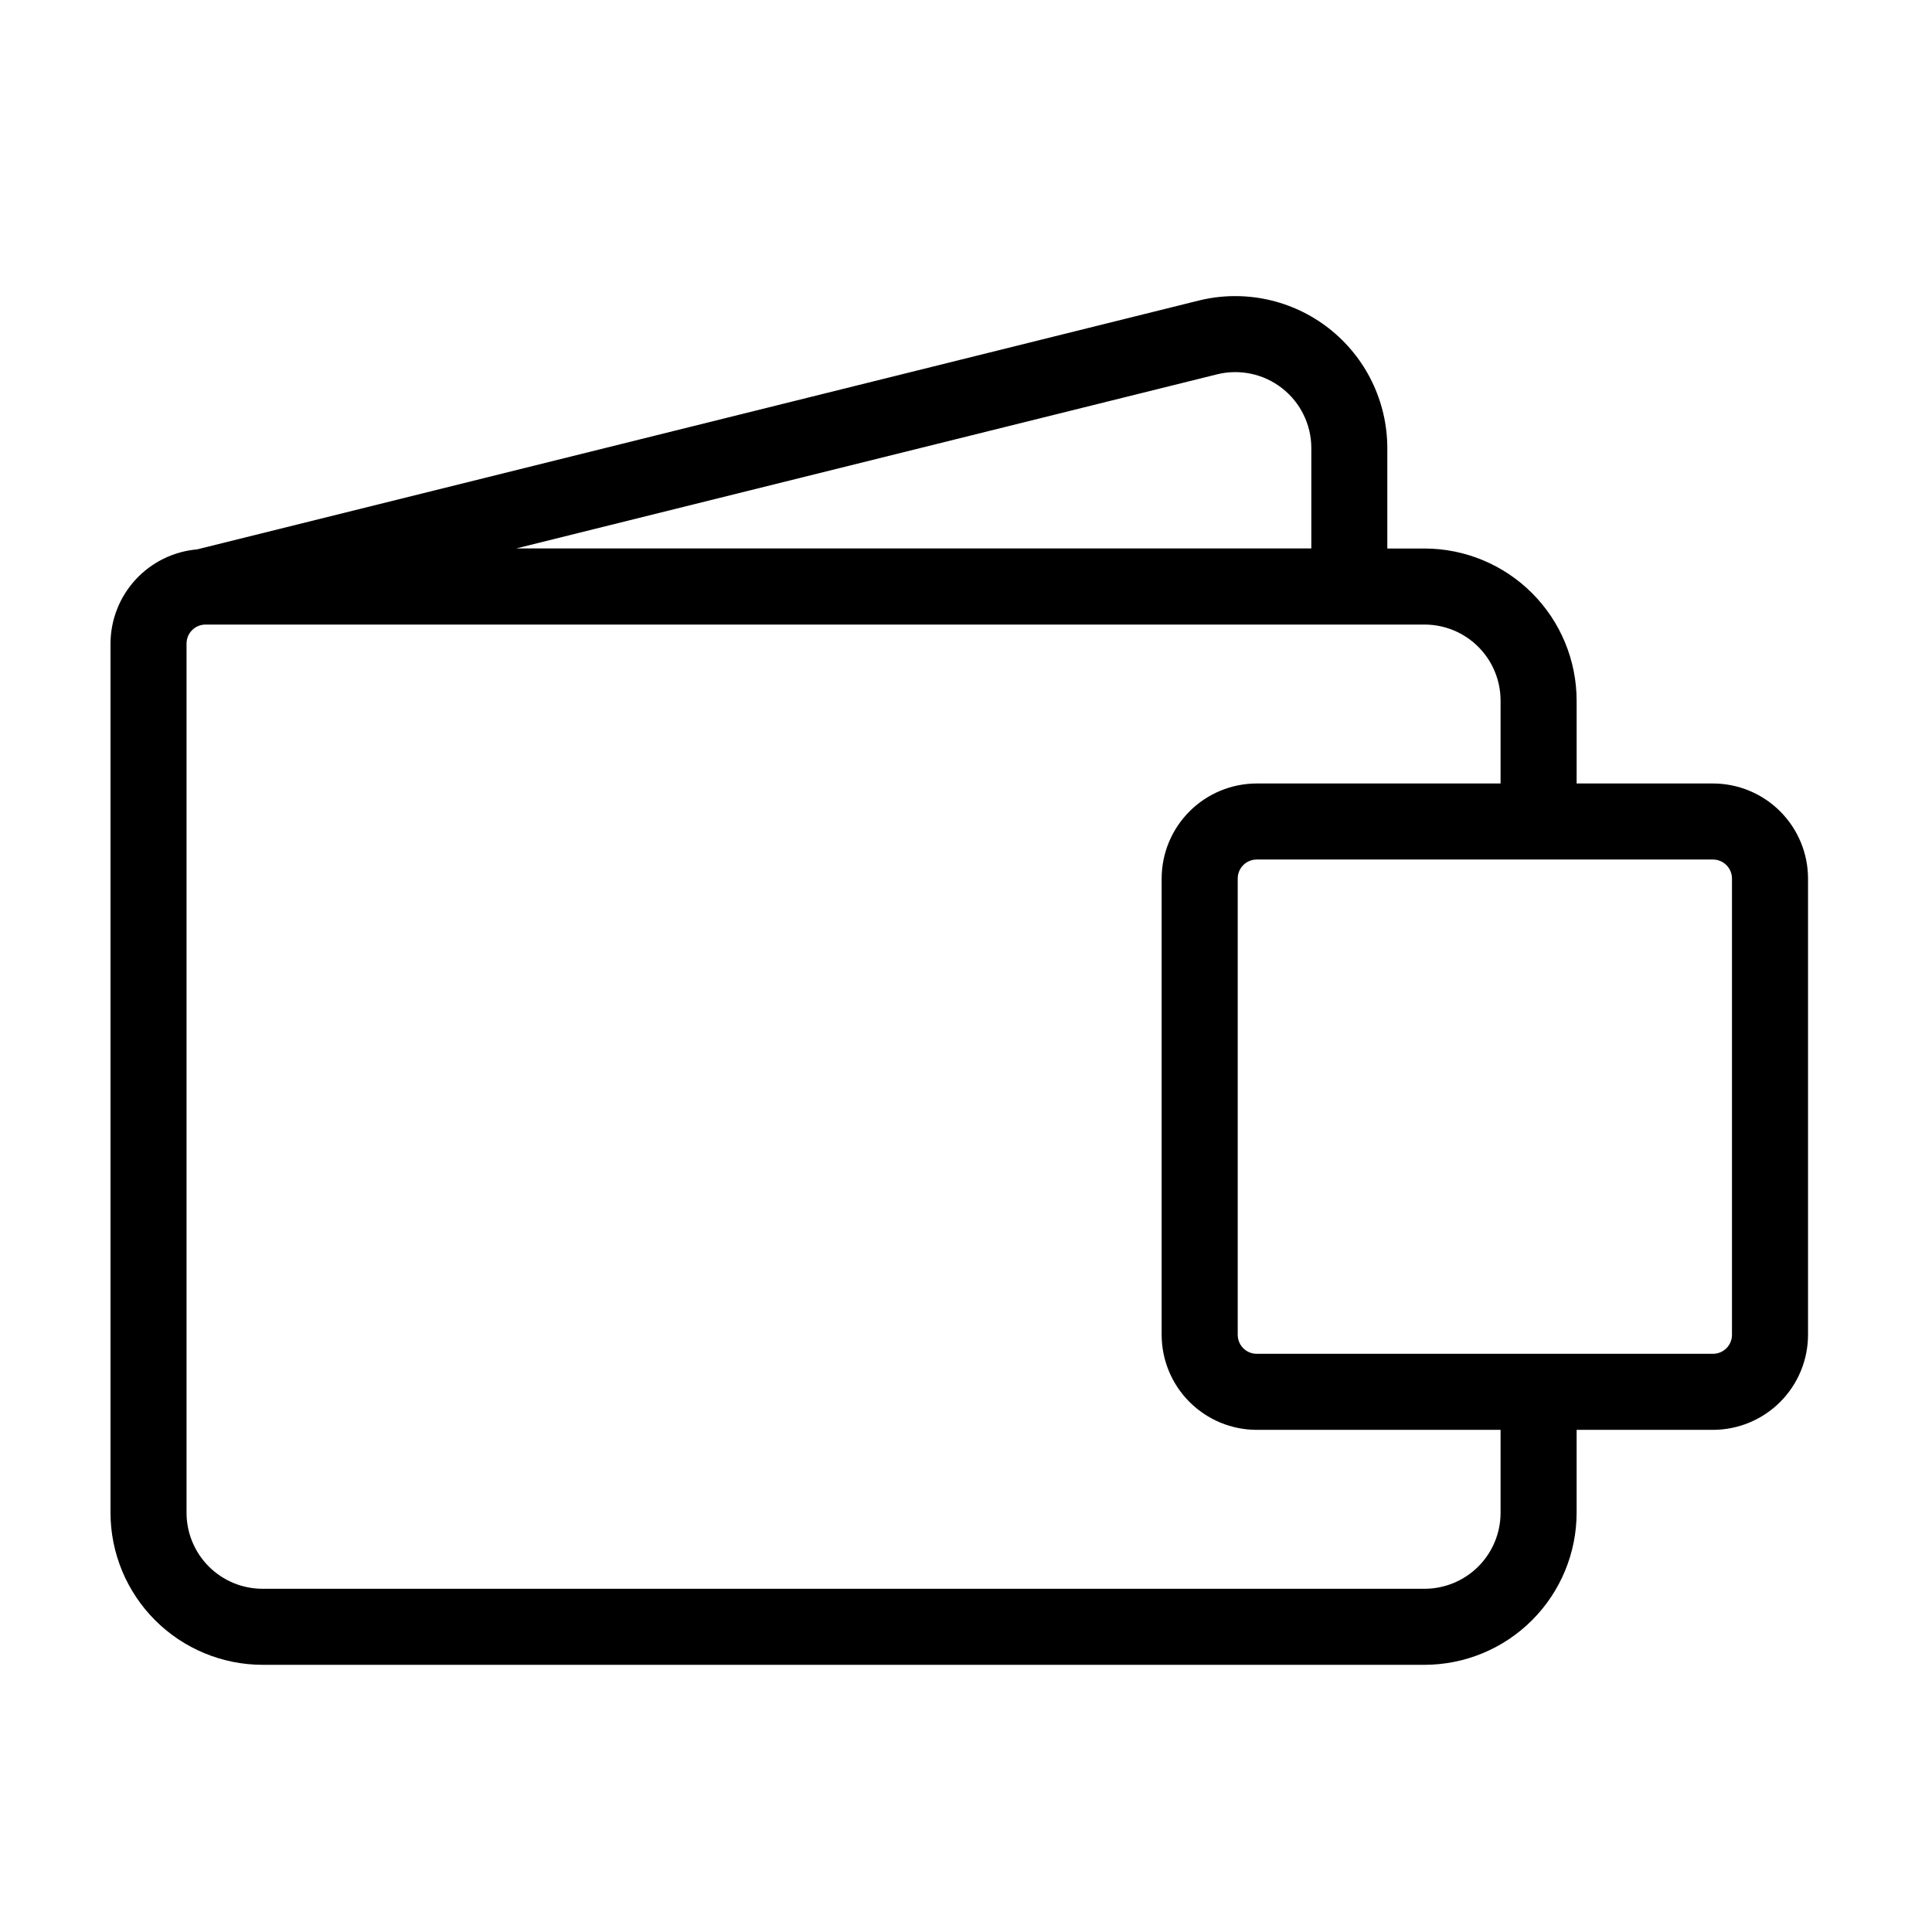 <?xml version="1.0" encoding="UTF-8"?>
<!-- The Best Svg Icon site in the world: iconSvg.co, Visit us! https://iconsvg.co -->
<svg fill="#000000" width="800px" height="800px" version="1.1" viewBox="144 144 512 512" xmlns="http://www.w3.org/2000/svg">
 <path d="m597.96 351.63h-36.137v-21.965c-0.012-10.688-4.262-20.934-11.816-28.488-7.555-7.555-17.801-11.805-28.488-11.816h-9.867v-26.594c-0.004-12.398-5.715-24.109-15.484-31.746-9.77-7.637-22.512-10.352-34.543-7.359l-265.38 65.926c-6.25 0.543-12.074 3.406-16.324 8.023-4.25 4.621-6.617 10.664-6.637 16.938v230.34c0.012 10.684 4.262 20.93 11.816 28.484 7.559 7.559 17.801 11.809 28.488 11.82h307.93c10.688-0.012 20.934-4.262 28.488-11.82 7.555-7.555 11.805-17.801 11.816-28.484v-21.965h36.137c6.676-0.008 13.078-2.668 17.801-7.387 4.723-4.723 7.379-11.125 7.387-17.805v-120.91c-0.008-6.68-2.664-13.082-7.387-17.805-4.723-4.723-11.125-7.379-17.801-7.387zm-131.46-108.42c6.019-1.496 12.391-0.141 17.277 3.68 4.883 3.82 7.738 9.676 7.738 15.875v26.57h-210.69zm75.168 301.68c0 5.344-2.121 10.469-5.902 14.25-3.777 3.777-8.902 5.902-14.25 5.902h-307.93c-5.344 0-10.473-2.125-14.25-5.902-3.781-3.781-5.902-8.906-5.902-14.25v-230.34c0-2.781 2.254-5.035 5.039-5.035h323.04c5.348 0 10.473 2.121 14.25 5.902 3.781 3.777 5.902 8.902 5.902 14.25v21.965h-64.625c-6.68 0.008-13.082 2.664-17.805 7.387-4.723 4.723-7.379 11.125-7.387 17.805v120.91c0.008 6.68 2.664 13.082 7.387 17.805 4.723 4.719 11.125 7.379 17.805 7.387h64.625zm61.324-47.156c0 1.336-0.531 2.617-1.473 3.562-0.945 0.945-2.227 1.477-3.562 1.477h-120.91c-2.785 0-5.039-2.258-5.039-5.039v-120.91c0-2.785 2.254-5.039 5.039-5.039h120.91c1.336 0 2.617 0.531 3.562 1.477 0.941 0.945 1.473 2.227 1.473 3.562z"/>
</svg>